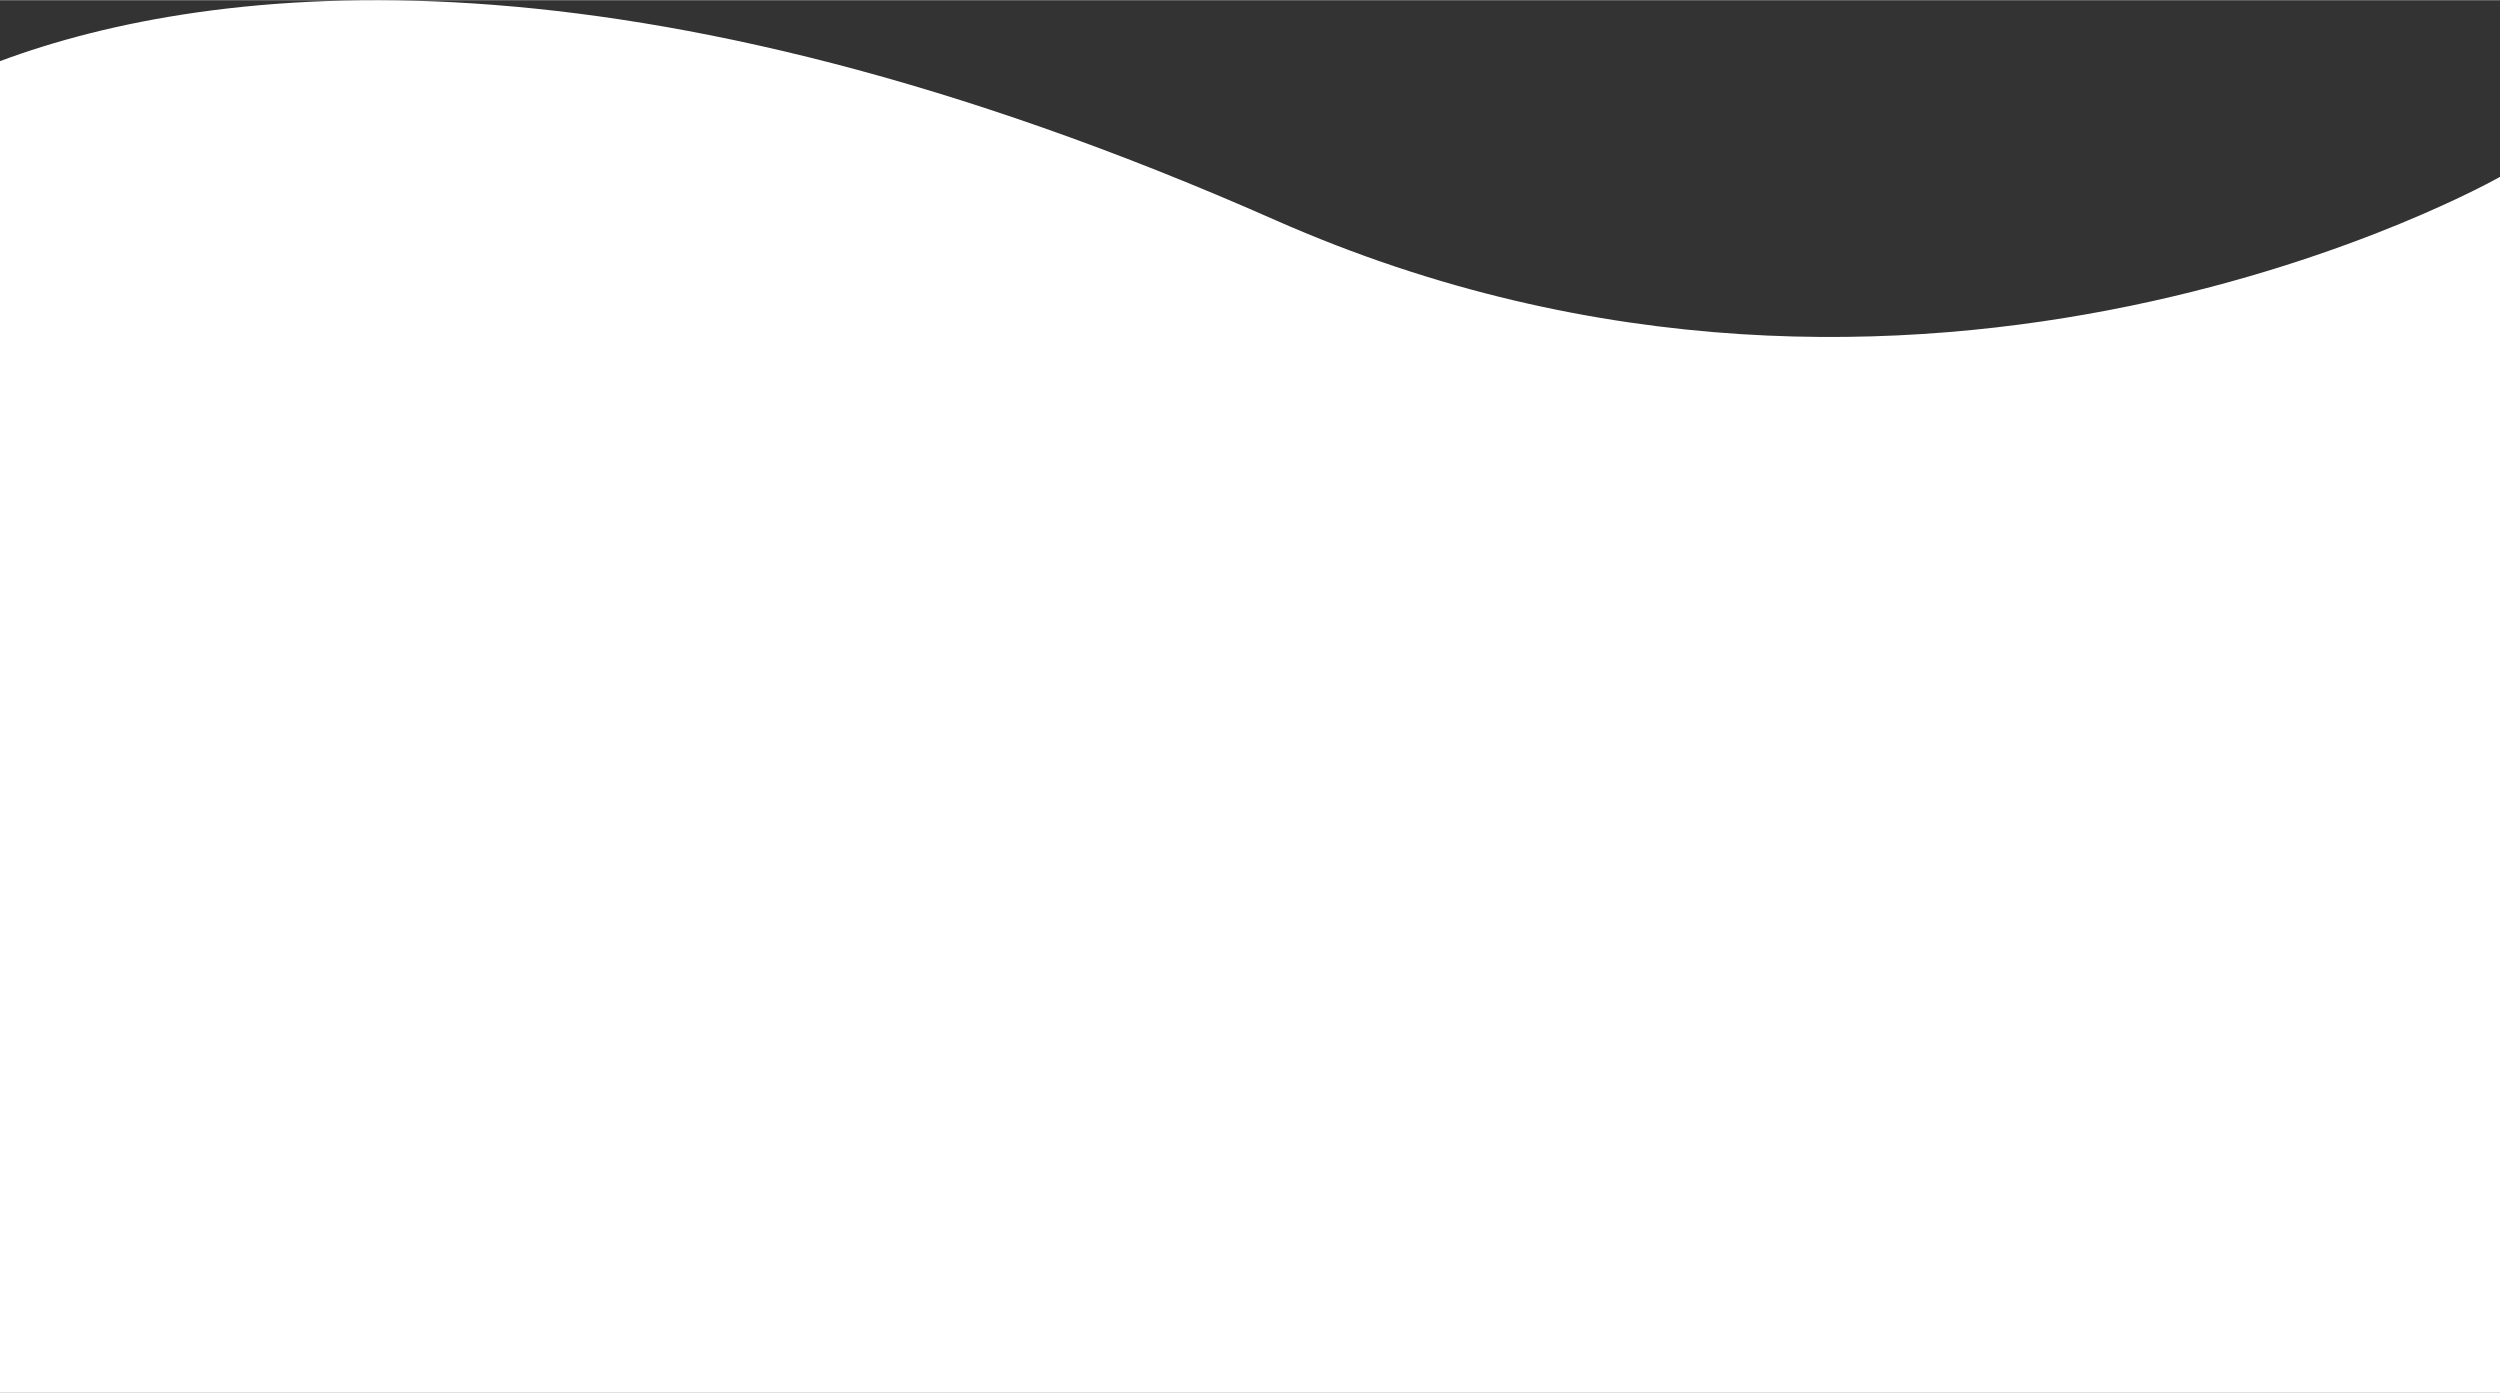 <?xml version="1.0" encoding="UTF-8"?><svg xmlns="http://www.w3.org/2000/svg" id="Layer_26853d82f6b283" data-name="Layer 2" viewBox="0 0 612.28 341.05" aria-hidden="true" style="fill:url(#CerosGradient_idbb7f5817a);" width="612px" height="341px">
  <rect x="0" y="0" width="612.28" height="341.05" fill="#333333" stroke="none"/>
  <defs><linearGradient class="cerosgradient" data-cerosgradient="true" id="CerosGradient_idbb7f5817a" gradientUnits="userSpaceOnUse" x1="50%" y1="100%" x2="50%" y2="0%"><stop offset="0%" stop-color="#FFFFFF"/><stop offset="100%" stop-color="#FFFFFF"/></linearGradient><linearGradient/>
    <style>
      .cls-1-6853d82f6b283{
        fill: #fff;
      }
    </style>
  </defs>
  <g id="S_Curve6853d82f6b283" data-name="S Curve">
    <path class="cls-1-6853d82f6b283" d="M612.28,43.26s-141.29,80.7-299.97,10.58C153.63-16.29,52.1-4.48,0,14.92v326.14h612.28V43.26Z" style="fill:url(#CerosGradient_idbb7f5817a);"/>
  </g>
</svg>
